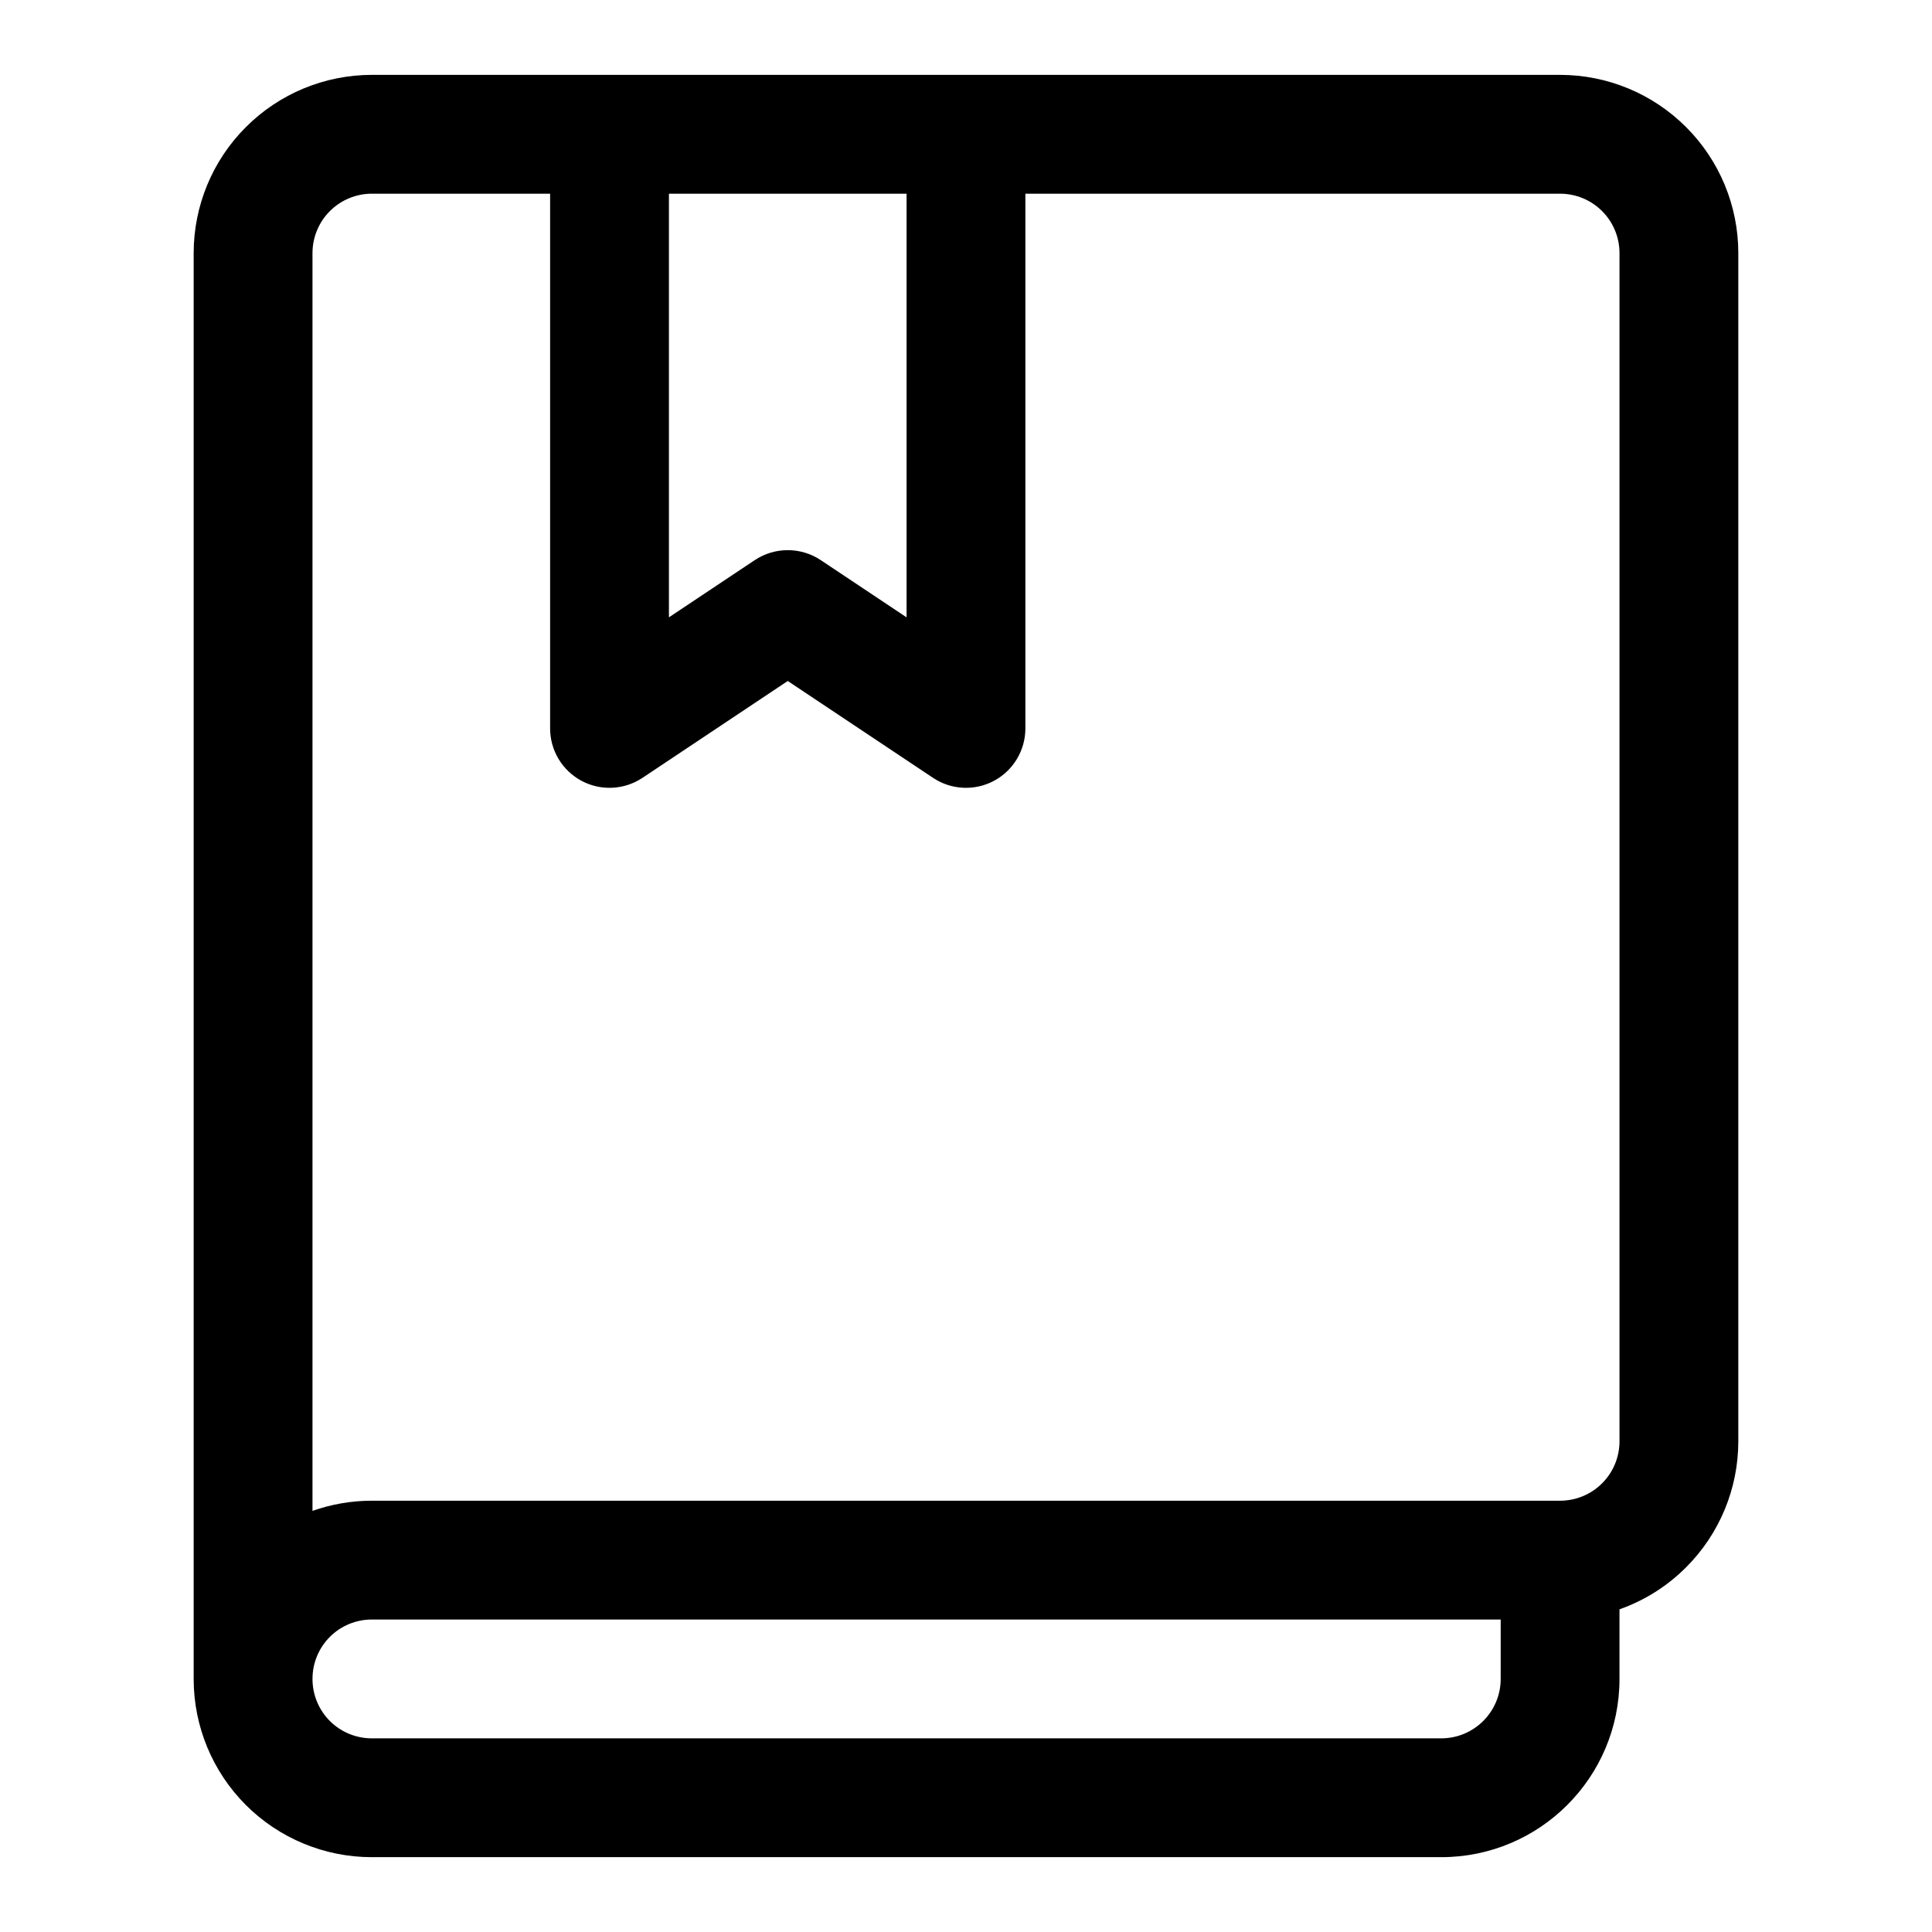 <?xml version="1.0" encoding="UTF-8"?>
<!-- Uploaded to: ICON Repo, www.svgrepo.com, Generator: ICON Repo Mixer Tools -->
<svg fill="#000000" width="800px" height="800px" version="1.1" viewBox="144 144 512 512" xmlns="http://www.w3.org/2000/svg">
 <path d="m557.44 163.84h-314.88c-12.531 0-24.547 4.977-33.395 13.84-8.863 8.848-13.84 20.863-13.84 33.395v377.89c0 12.52 4.977 24.531 13.824 33.379 8.848 8.848 20.863 13.824 33.379 13.824h283.42c26.09 0 47.234-21.145 47.234-47.234v-18.449c6.582-2.316 12.625-6.094 17.648-11.133 8.863-8.848 13.84-20.859 13.84-33.395v-314.88c0-12.531-4.977-24.547-13.84-33.395-8.848-8.863-20.859-13.84-33.395-13.84zm-15.742 409.35v15.742c0 8.691-7.055 15.746-15.746 15.746h-283.42c-4.172 0-8.172-1.652-11.117-4.598-2.941-2.945-4.598-6.945-4.598-11.117v-0.062c0-4.172 1.656-8.172 4.598-11.113 2.945-2.945 6.945-4.598 11.117-4.598zm-251.91-377.86h-47.23c-4.172 0-8.188 1.656-11.133 4.613-2.957 2.945-4.613 6.961-4.613 11.133v333.32c5.008-1.762 10.312-2.691 15.715-2.691h314.91c4.172 0 8.188-1.652 11.133-4.613 2.961-2.945 4.613-6.957 4.613-11.133v-314.88c0-4.172-1.652-8.188-4.613-11.133-2.945-2.957-6.961-4.613-11.133-4.613h-141.7v141.7c0 5.809-3.195 11.145-8.312 13.887-5.117 2.738-11.336 2.438-16.168-0.789l-38.496-25.664-38.492 25.664c-4.836 3.227-11.055 3.527-16.172 0.789-5.117-2.742-8.312-8.078-8.312-13.887zm31.488 0h62.977v112.27l-22.75-15.164c-5.289-3.523-12.184-3.523-17.477 0l-22.75 15.164v-112.27z" fill-rule="evenodd"/>
</svg>